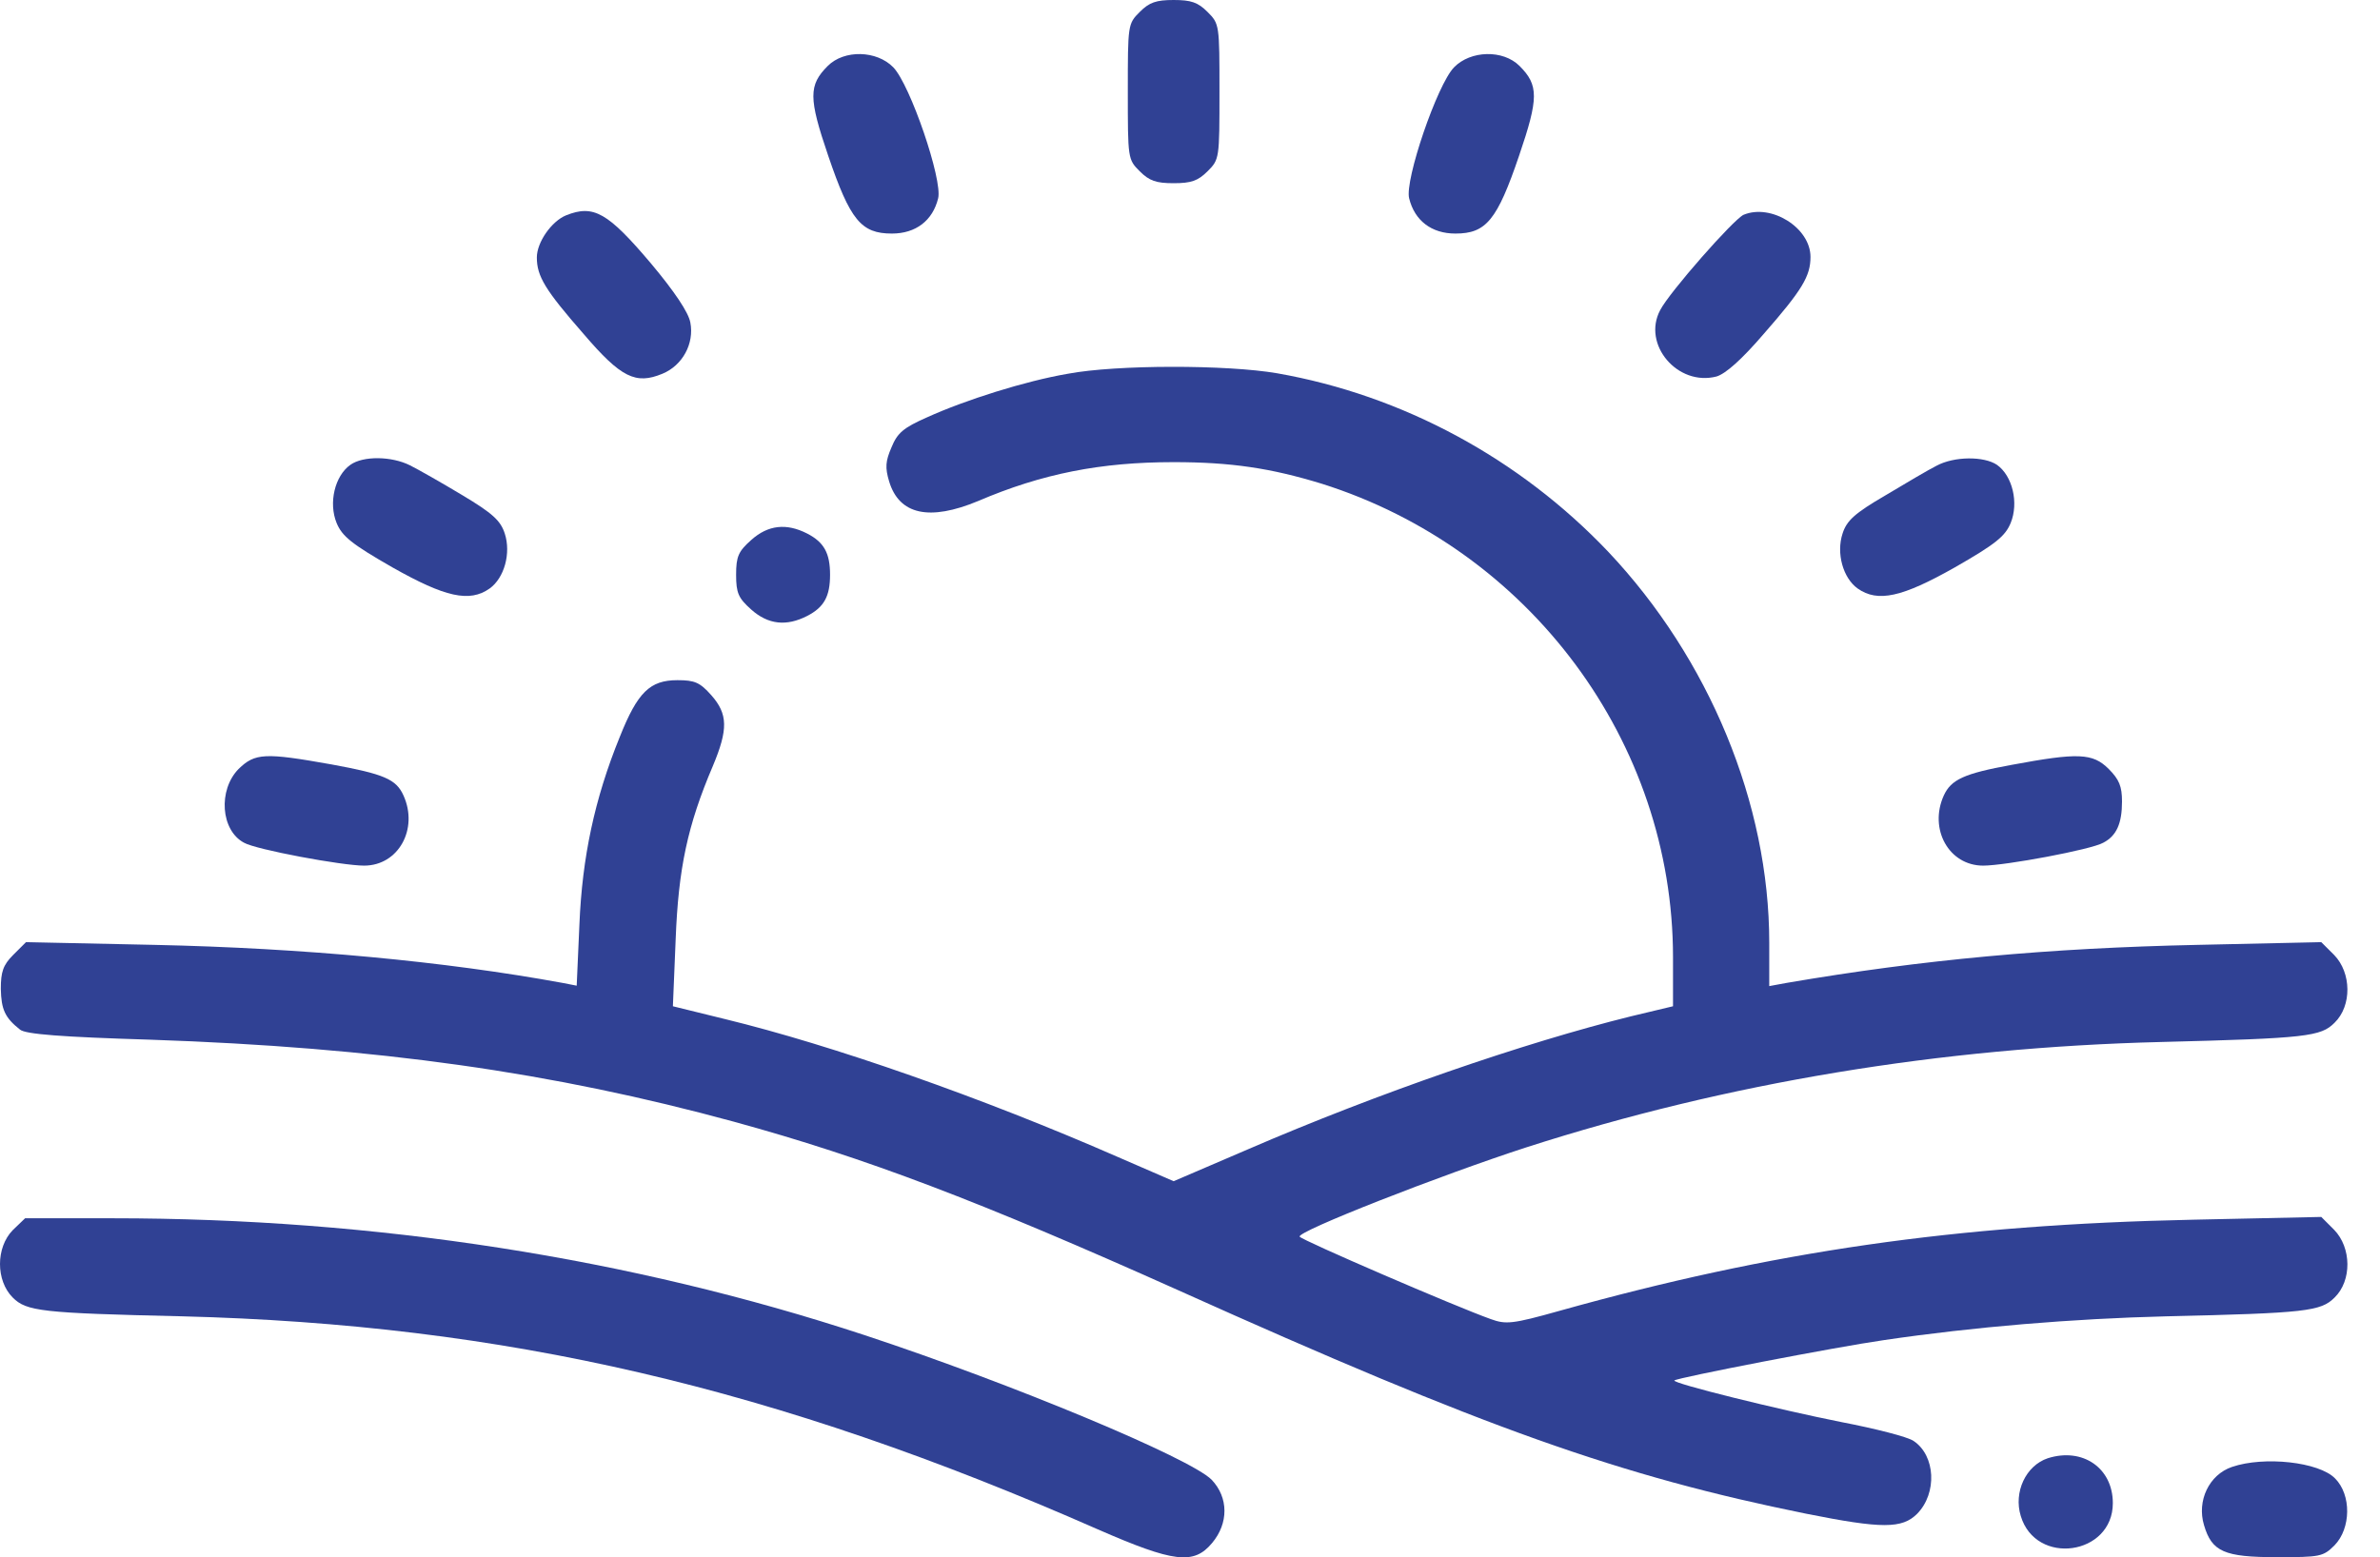 <svg width="55" height="36" viewBox="0 0 55 36" fill="none" xmlns="http://www.w3.org/2000/svg">
<path d="M26.339 0.276C26.063 0.551 26.063 0.572 26.063 2.118C26.063 3.664 26.063 3.685 26.339 3.96C26.561 4.182 26.72 4.235 27.122 4.235C27.524 4.235 27.683 4.182 27.905 3.96C28.181 3.685 28.181 3.664 28.181 2.118C28.181 0.572 28.181 0.551 27.905 0.276C27.683 0.053 27.524 0 27.122 0C26.72 0 26.561 0.053 26.339 0.276Z" fill="#304194"/>
<path d="M19.129 1.524C18.684 1.969 18.684 2.265 19.139 3.599C19.647 5.092 19.901 5.399 20.611 5.399C21.161 5.399 21.553 5.102 21.68 4.584C21.786 4.16 21.034 1.958 20.643 1.556C20.262 1.164 19.51 1.143 19.129 1.524Z" fill="#304194"/>
<path d="M33.602 1.556C33.21 1.958 32.458 4.171 32.564 4.584C32.691 5.102 33.083 5.399 33.633 5.399C34.343 5.399 34.597 5.092 35.105 3.599C35.56 2.265 35.56 1.969 35.115 1.524C34.734 1.143 33.983 1.164 33.602 1.556Z" fill="#304194"/>
<path d="M13.083 4.977C12.745 5.114 12.406 5.601 12.406 5.951C12.406 6.385 12.596 6.702 13.486 7.719C14.354 8.735 14.693 8.894 15.307 8.64C15.773 8.449 16.048 7.941 15.953 7.454C15.91 7.221 15.592 6.745 15.042 6.088C14.047 4.913 13.719 4.723 13.083 4.977Z" fill="#304194"/>
<path d="M40.293 4.965C40.06 5.071 38.578 6.755 38.366 7.168C37.942 7.962 38.768 8.936 39.668 8.703C39.88 8.639 40.25 8.311 40.759 7.718C41.648 6.702 41.839 6.384 41.839 5.939C41.839 5.262 40.928 4.701 40.293 4.965Z" fill="#304194"/>
<path d="M24.676 8.64C23.692 8.809 22.315 9.243 21.426 9.646C20.876 9.889 20.738 10.006 20.6 10.345C20.463 10.662 20.452 10.81 20.547 11.128C20.78 11.901 21.479 12.049 22.601 11.583C24.084 10.948 25.439 10.683 27.122 10.683C28.445 10.683 29.367 10.821 30.542 11.181C35.348 12.695 38.662 17.152 38.662 22.128V23.261L37.688 23.494C35.243 24.098 31.833 25.273 28.848 26.564L27.122 27.305L25.83 26.744C22.686 25.368 19.235 24.161 16.757 23.558L15.55 23.261L15.614 21.715C15.677 20.074 15.889 19.079 16.471 17.713C16.831 16.856 16.821 16.506 16.439 16.072C16.175 15.776 16.058 15.723 15.656 15.723C15.021 15.723 14.735 15.998 14.322 17.036C13.74 18.465 13.454 19.82 13.39 21.366L13.327 22.785L12.999 22.721C10.288 22.224 7.017 21.916 3.565 21.842L0.601 21.779L0.304 22.075C0.071 22.308 0.019 22.467 0.019 22.859C0.029 23.335 0.114 23.526 0.463 23.801C0.59 23.907 1.416 23.971 3.481 24.034C8.742 24.214 12.766 24.786 16.958 25.929C20.007 26.765 22.622 27.761 27.228 29.825C34.311 33.012 37.445 34.124 41.743 34.992C43.49 35.341 43.956 35.341 44.305 34.992C44.771 34.515 44.729 33.647 44.221 33.309C44.083 33.213 43.331 33.023 42.558 32.874C41.118 32.589 38.63 31.974 38.694 31.911C38.758 31.847 42.421 31.138 43.532 30.979C45.608 30.672 47.916 30.482 50.044 30.429C53.294 30.355 53.633 30.312 53.95 29.995C54.353 29.603 54.342 28.841 53.94 28.428L53.643 28.131L50.679 28.195C45.184 28.311 40.96 28.925 36.037 30.302C34.946 30.609 34.798 30.619 34.449 30.492C33.644 30.206 30.087 28.671 30.034 28.587C29.959 28.47 33.284 27.168 35.274 26.522C39.912 25.029 44.845 24.214 49.938 24.087C53.315 24.002 53.633 23.96 53.95 23.642C54.353 23.25 54.342 22.488 53.94 22.075L53.643 21.779L50.785 21.842C47.344 21.916 44.443 22.181 41.288 22.721L40.886 22.795V21.79C40.886 18.581 39.499 15.225 37.159 12.748C35.115 10.599 32.416 9.138 29.515 8.629C28.35 8.428 25.799 8.428 24.676 8.64Z" fill="#304194"/>
<path d="M8.097 10.745C7.737 11 7.588 11.624 7.779 12.09C7.906 12.397 8.128 12.577 9.071 13.117C10.288 13.805 10.849 13.932 11.315 13.604C11.654 13.361 11.813 12.789 11.665 12.334C11.569 12.037 11.389 11.868 10.68 11.444C10.204 11.158 9.664 10.851 9.473 10.756C9.05 10.544 8.393 10.534 8.097 10.745Z" fill="#304194"/>
<path d="M44.75 10.767C44.581 10.851 44.041 11.169 43.564 11.455C42.855 11.868 42.675 12.037 42.58 12.334C42.431 12.789 42.59 13.361 42.929 13.604C43.395 13.932 43.956 13.805 45.173 13.117C46.116 12.577 46.338 12.397 46.465 12.09C46.656 11.624 46.508 11 46.148 10.745C45.851 10.544 45.163 10.544 44.75 10.767Z" fill="#304194"/>
<path d="M17.361 12.482C17.064 12.746 17.011 12.863 17.011 13.286C17.011 13.71 17.064 13.826 17.361 14.091C17.752 14.44 18.176 14.483 18.652 14.239C19.044 14.038 19.182 13.784 19.182 13.286C19.182 12.789 19.044 12.534 18.652 12.333C18.176 12.09 17.752 12.132 17.361 12.482Z" fill="#304194"/>
<path d="M5.513 17.776C5.037 18.263 5.1 19.195 5.64 19.481C5.916 19.64 7.906 20.01 8.414 20.01C9.208 20.01 9.674 19.163 9.325 18.39C9.155 18.009 8.87 17.893 7.663 17.671C6.117 17.395 5.894 17.406 5.513 17.776Z" fill="#304194"/>
<path d="M46.486 17.681C45.385 17.882 45.089 18.02 44.919 18.39C44.57 19.163 45.036 20.01 45.83 20.01C46.338 20.01 48.328 19.64 48.604 19.481C48.911 19.322 49.038 19.036 49.038 18.528C49.038 18.179 48.974 18.02 48.731 17.776C48.36 17.406 48.022 17.395 46.486 17.681Z" fill="#304194"/>
<path d="M0.294 28.437C-0.098 28.84 -0.098 29.602 0.294 29.994C0.611 30.311 0.95 30.354 4.201 30.428C11.654 30.618 17.911 32.069 25.365 35.351C27.133 36.124 27.588 36.176 28.011 35.668C28.393 35.213 28.393 34.62 28.001 34.207C27.514 33.71 23.406 31.994 19.976 30.862C14.576 29.083 8.679 28.162 2.602 28.162H0.58L0.294 28.437Z" fill="#304194"/>
<path d="M47.323 33.709C46.815 33.879 46.529 34.493 46.698 35.043C47.047 36.208 48.826 35.954 48.826 34.747C48.826 33.932 48.127 33.455 47.323 33.709Z" fill="#304194"/>
<path d="M51.579 33.91C51.049 34.09 50.764 34.694 50.933 35.255C51.113 35.869 51.399 35.996 52.616 35.996C53.612 35.996 53.686 35.986 53.95 35.721C54.331 35.329 54.342 34.556 53.961 34.175C53.59 33.794 52.32 33.656 51.579 33.91Z" fill="#304194"/>
</svg>
